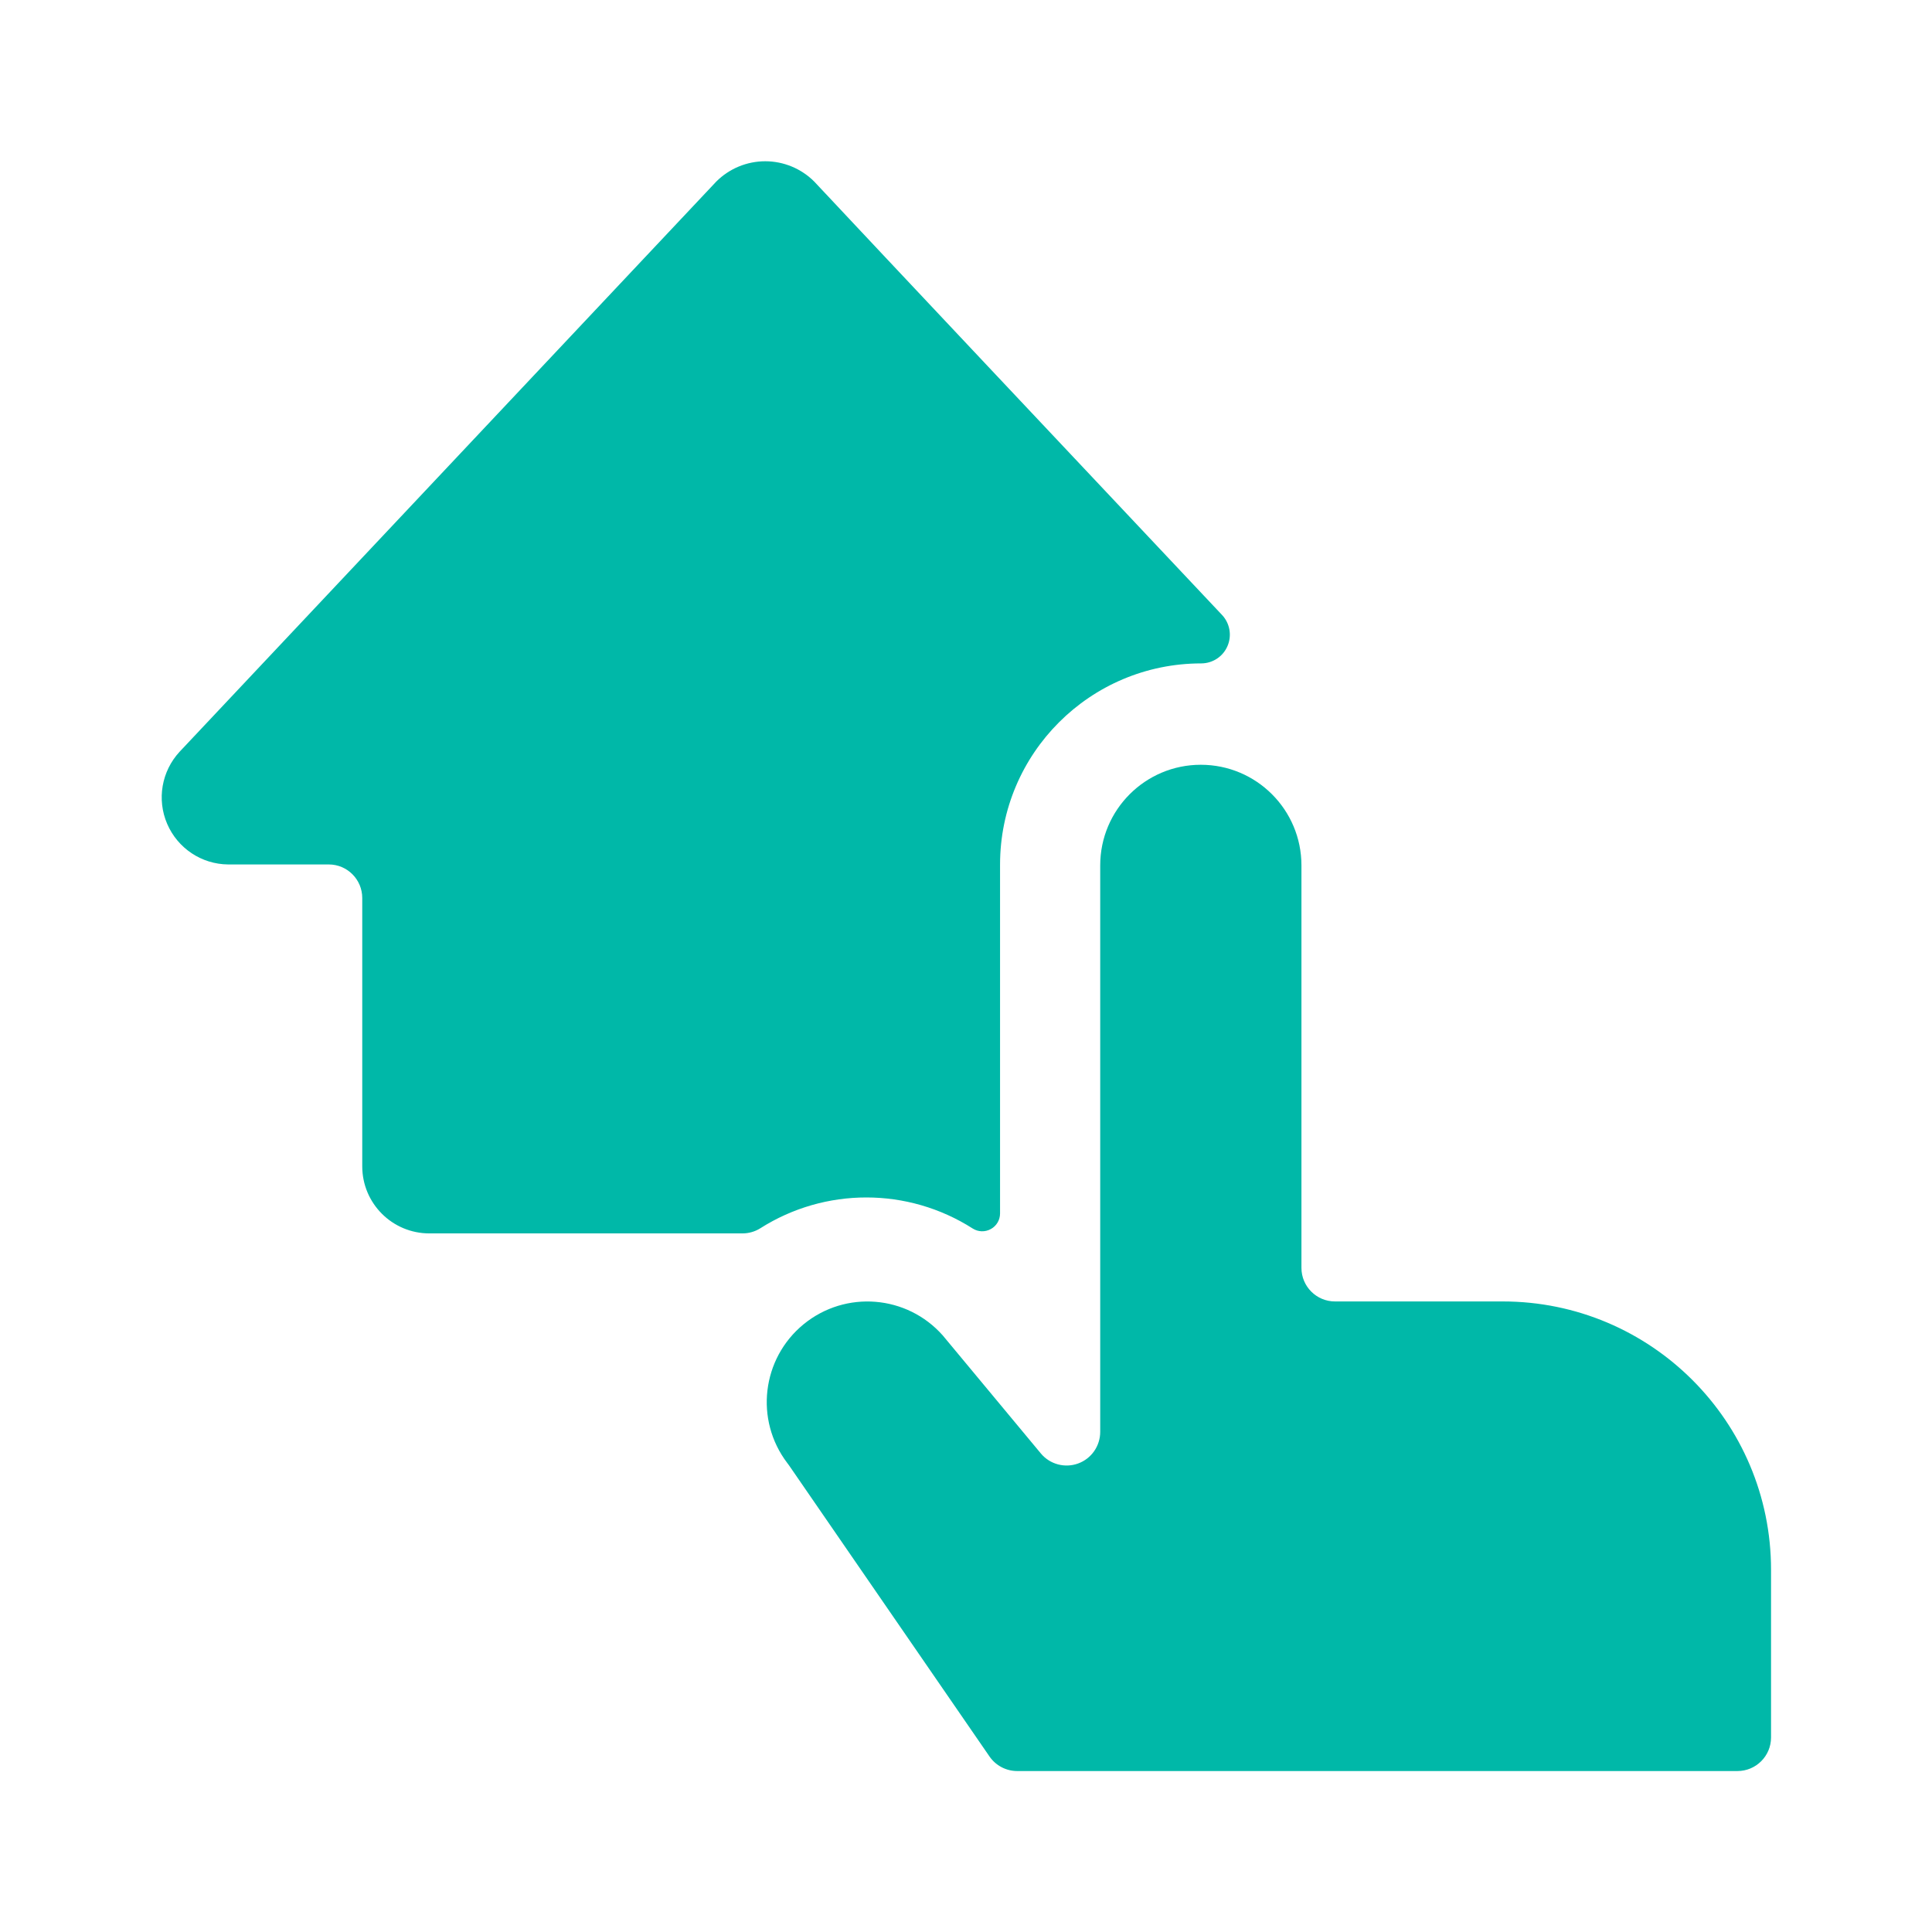 <?xml version="1.0" encoding="UTF-8"?>
<svg width="32px" height="32px" viewBox="0 0 32 32" version="1.1" xmlns="http://www.w3.org/2000/svg" xmlns:xlink="http://www.w3.org/1999/xlink">
    <title>695228CB-E8D9-45CA-ABAE-87BE66547749</title>
    <g id="🖌-Design" stroke="none" stroke-width="1" fill="#00b8a8" fill-rule="evenodd">
        <g id="01---Main-Screen---Design" transform="translate(-860, -688)">
            <g id="Values" transform="translate(108, 664)">
                <g id="Value" transform="translate(624, -0)">
                    <g id="Elements/Icons/Location" transform="translate(104, 0)">
                        <g transform="translate(24, 24)">
                            <g id="streamline-icon-real-estate-favorite-house-choose@140x140" transform="translate(2.667, 2.667)" fill="#00b8a8" fill-rule="nonzero">
                                <path d="M13.444,17.681 C13.535,17.739 13.65,17.742 13.744,17.69 C13.838,17.639 13.897,17.54 13.897,17.432 L13.897,11.654 C13.897,9.813 15.389,8.321 17.23,8.321 C17.419,8.32 17.59,8.208 17.664,8.034 C17.739,7.861 17.704,7.659 17.576,7.521 C15.273,5.077 11.798,1.386 10.819,0.34 C10.604,0.125 10.312,0.004 10.008,0.004 C9.704,0.004 9.412,0.125 9.197,0.34 C8.419,1.168 0.308,9.784 0.308,9.784 C0.009,10.107 -0.072,10.575 0.102,10.979 C0.276,11.383 0.671,11.647 1.111,11.651 L2.778,11.651 C3.085,11.651 3.333,11.9 3.333,12.207 L3.333,16.651 C3.333,17.265 3.831,17.762 4.444,17.762 L9.631,17.762 C9.734,17.762 9.836,17.733 9.923,17.679 C10.998,16.995 12.371,16.996 13.444,17.681 Z" id="Path"></path>
                                <path d="M10.399,21.6 L10.372,21.564 C9.83,20.85 9.95,19.835 10.643,19.267 C11.337,18.699 12.355,18.781 12.949,19.453 L14.573,21.407 C14.723,21.587 14.97,21.653 15.19,21.573 C15.41,21.493 15.556,21.283 15.556,21.049 L15.556,11.667 C15.556,10.746 16.302,10 17.222,10 C18.143,10 18.889,10.746 18.889,11.667 L18.889,18.333 C18.889,18.64 19.138,18.889 19.444,18.889 L22.222,18.889 C24.677,18.889 26.667,20.879 26.667,23.333 L26.667,26.111 C26.667,26.418 26.418,26.667 26.111,26.667 L14.181,26.667 C13.998,26.667 13.827,26.577 13.723,26.427 L10.399,21.6 Z" id="Path"></path>
                            </g>
                        </g>
                    </g>
                </g>
            </g>
        </g>
    </g>
</svg>